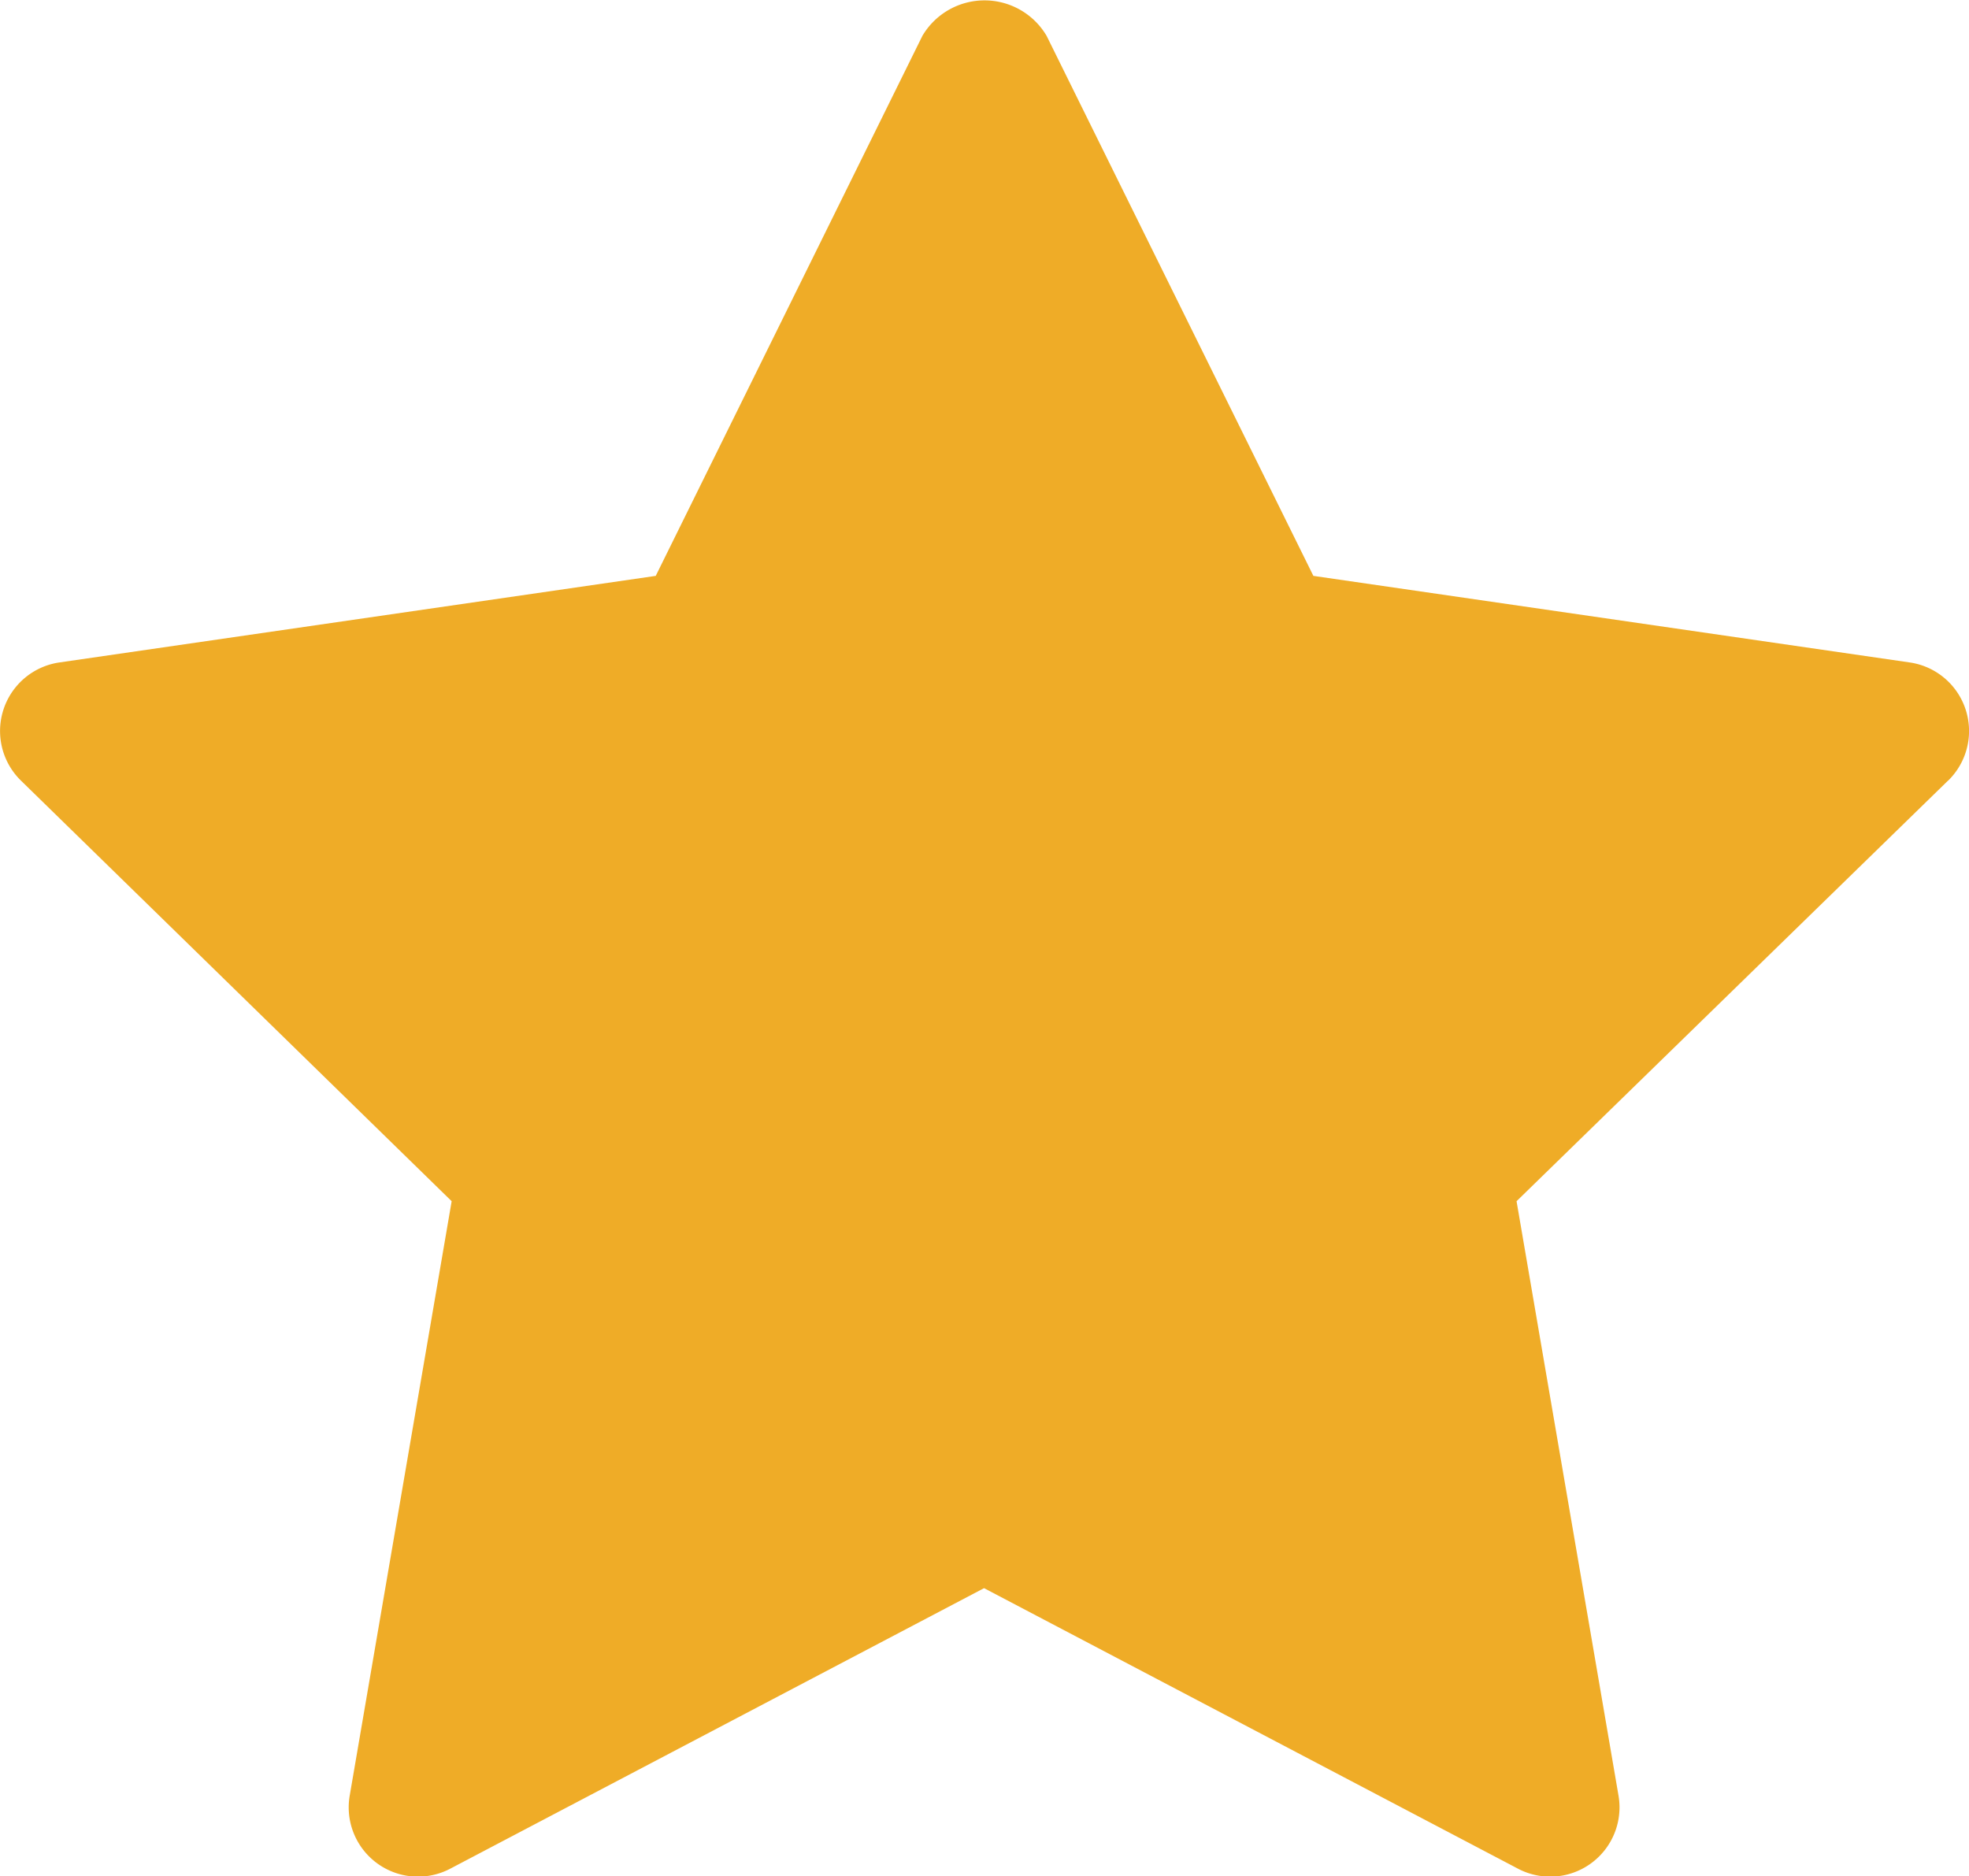 <svg xmlns="http://www.w3.org/2000/svg" width="17.56" height="16.732" viewBox="0 0 17.56 16.732">
  <path id="Path_16911" data-name="Path 16911" d="M19.16,9.442l-3.848,3.751.909,5.3a.618.618,0,0,1-.9.651l-4.758-2.5-4.757,2.5a.618.618,0,0,1-.9-.651l.909-5.3L1.974,9.442a.618.618,0,0,1,.343-1.054l5.318-.772L10.013,2.8a.643.643,0,0,1,1.108,0L13.5,7.616l5.318.772a.618.618,0,0,1,.343,1.054Z" transform="translate(-1.787 -2.48)" fill="#efac27"/>
</svg>
